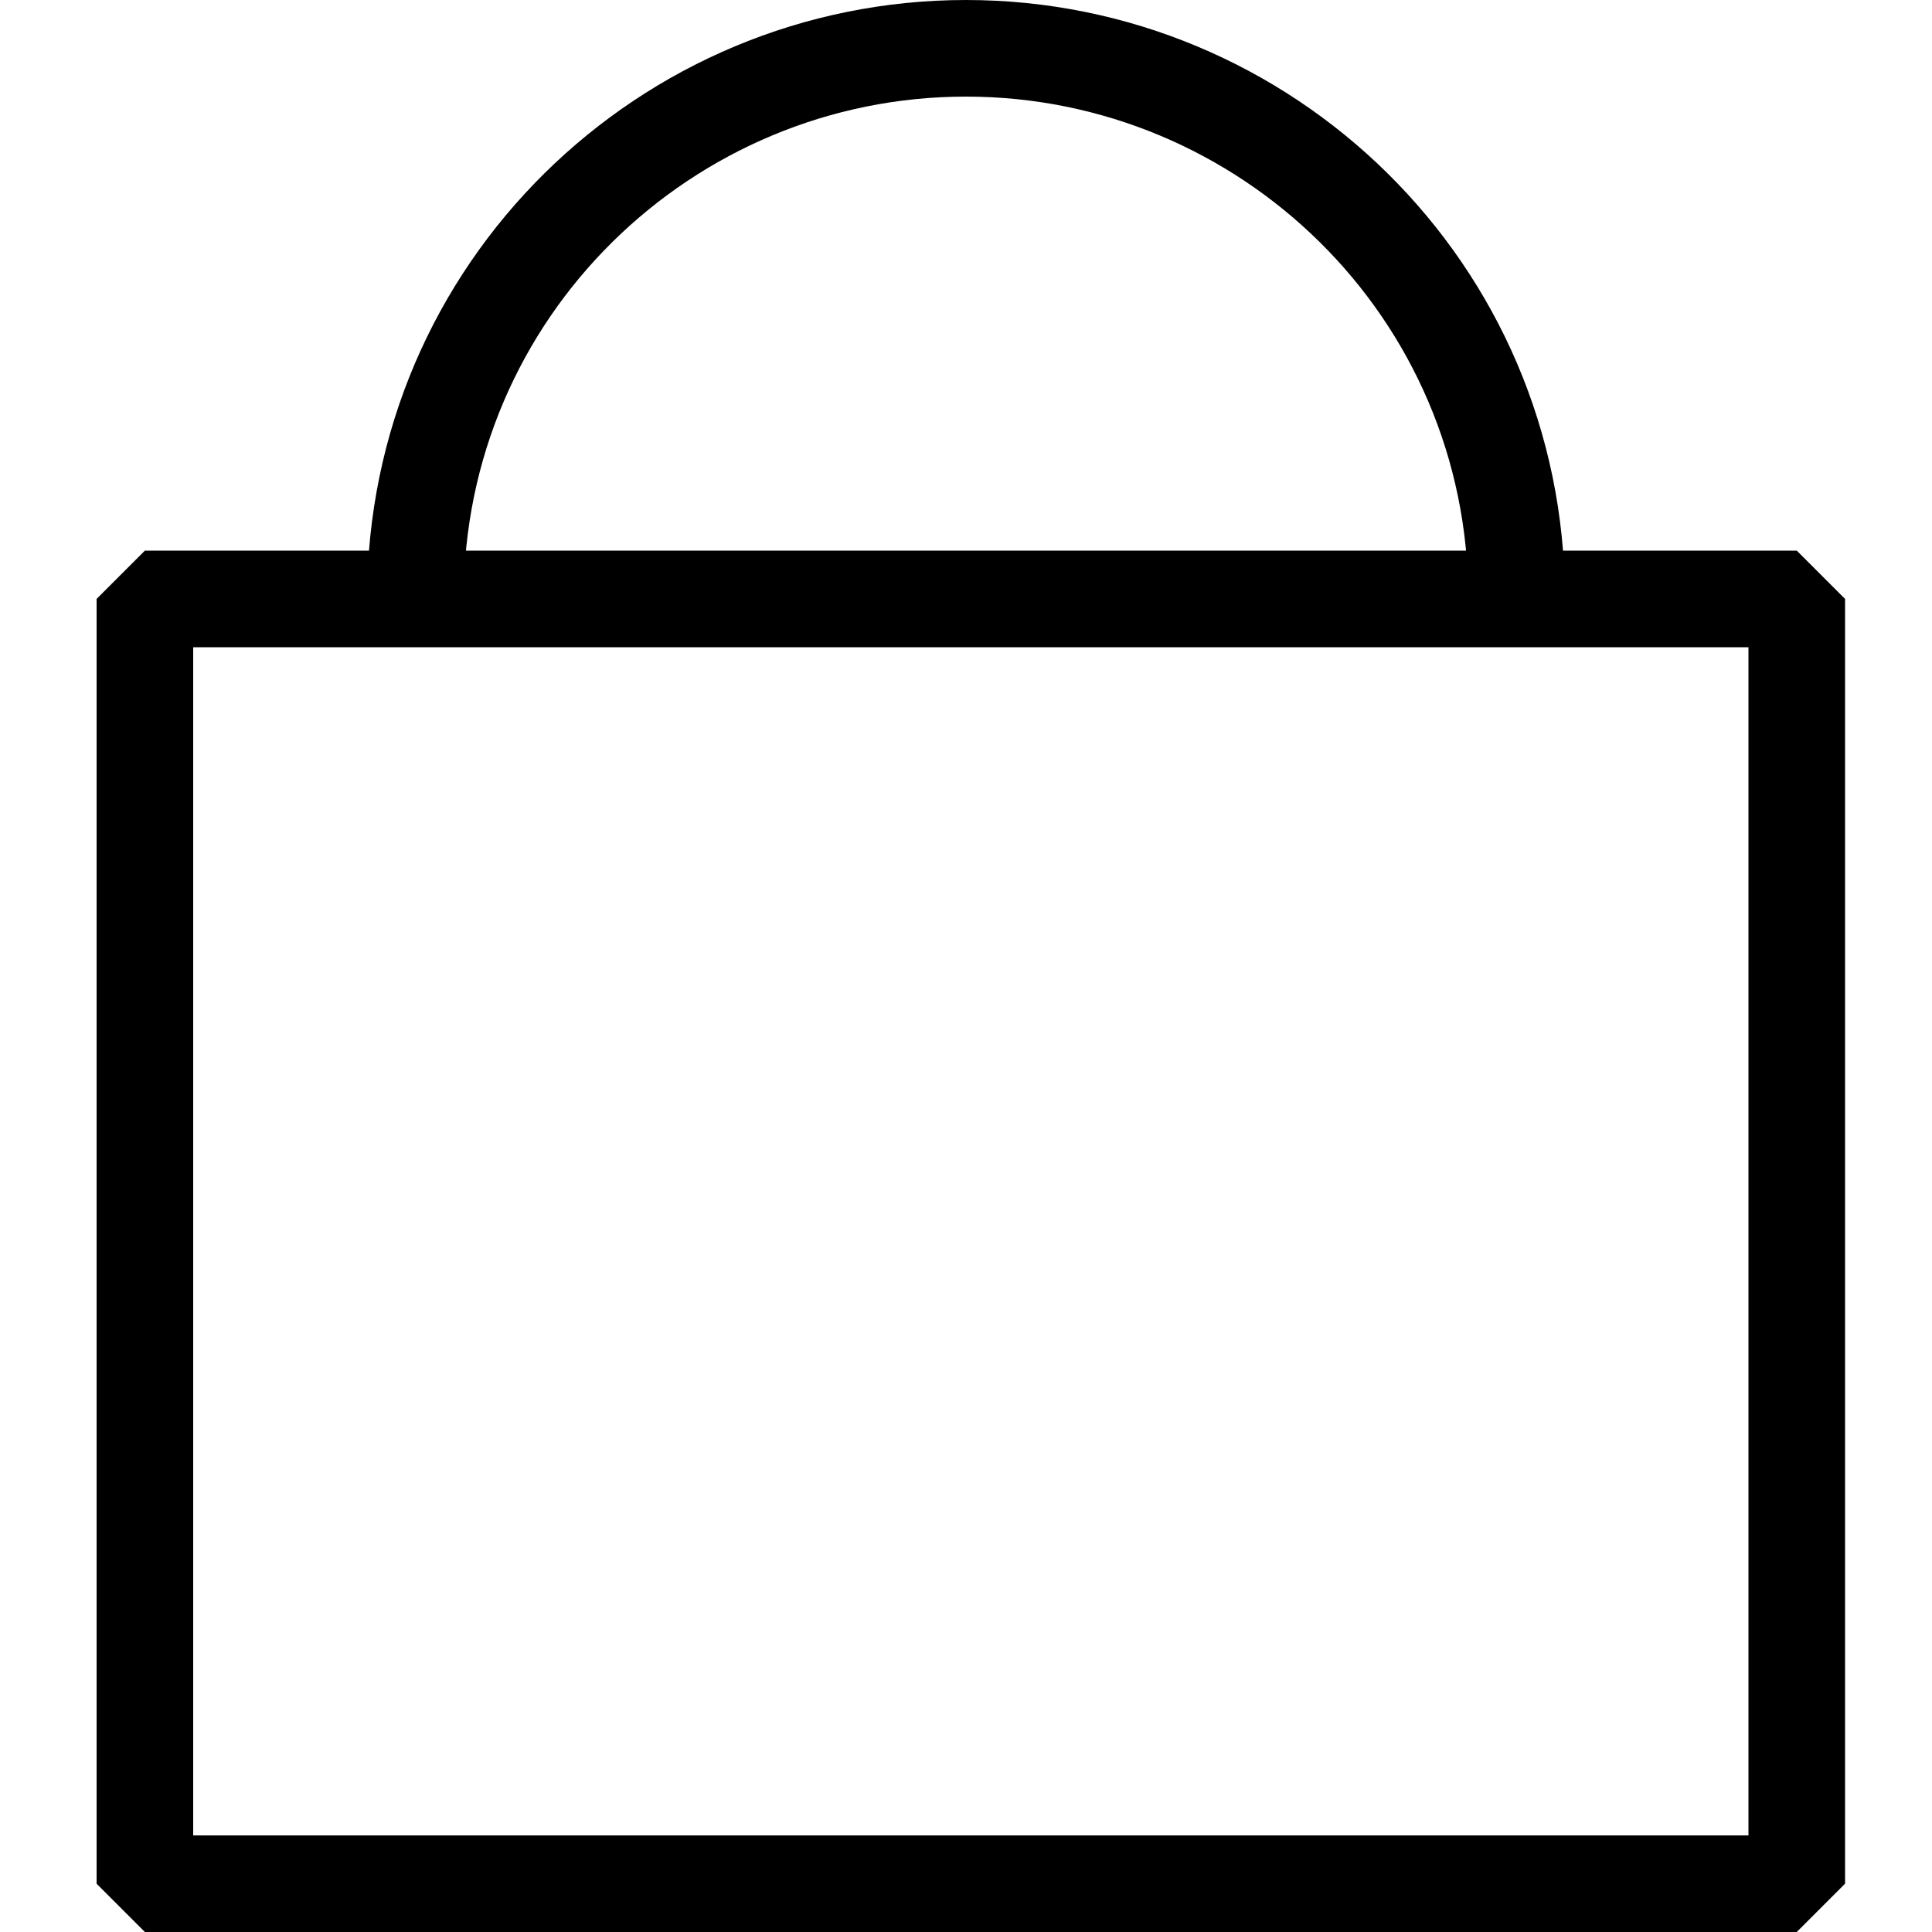 <?xml version="1.0" encoding="utf-8"?>
<!-- Generator: Adobe Illustrator 24.2.0, SVG Export Plug-In . SVG Version: 6.00 Build 0)  -->
<svg version="1.1" id="Layer_1" xmlns="http://www.w3.org/2000/svg" xmlns:xlink="http://www.w3.org/1999/xlink" x="0px" y="0px"
	 viewBox="0 0 20 20" style="enable-background:new 0 0 20 20;" xml:space="preserve">
<style type="text/css">
	.st0{fill:none;stroke:#000000;stroke-linejoin:bevel;stroke-miterlimit:10;}
</style>
<g>
	<g>
		<rect x="1.5" y="6.2" class="st0" width="17.1" height="13.3"/>
		<path class="st0" d="M4.3,6.2C4.3,3,6.9,0.5,10,0.5s5.7,2.5,5.7,5.7"/>
	</g>
</g>
</svg>

